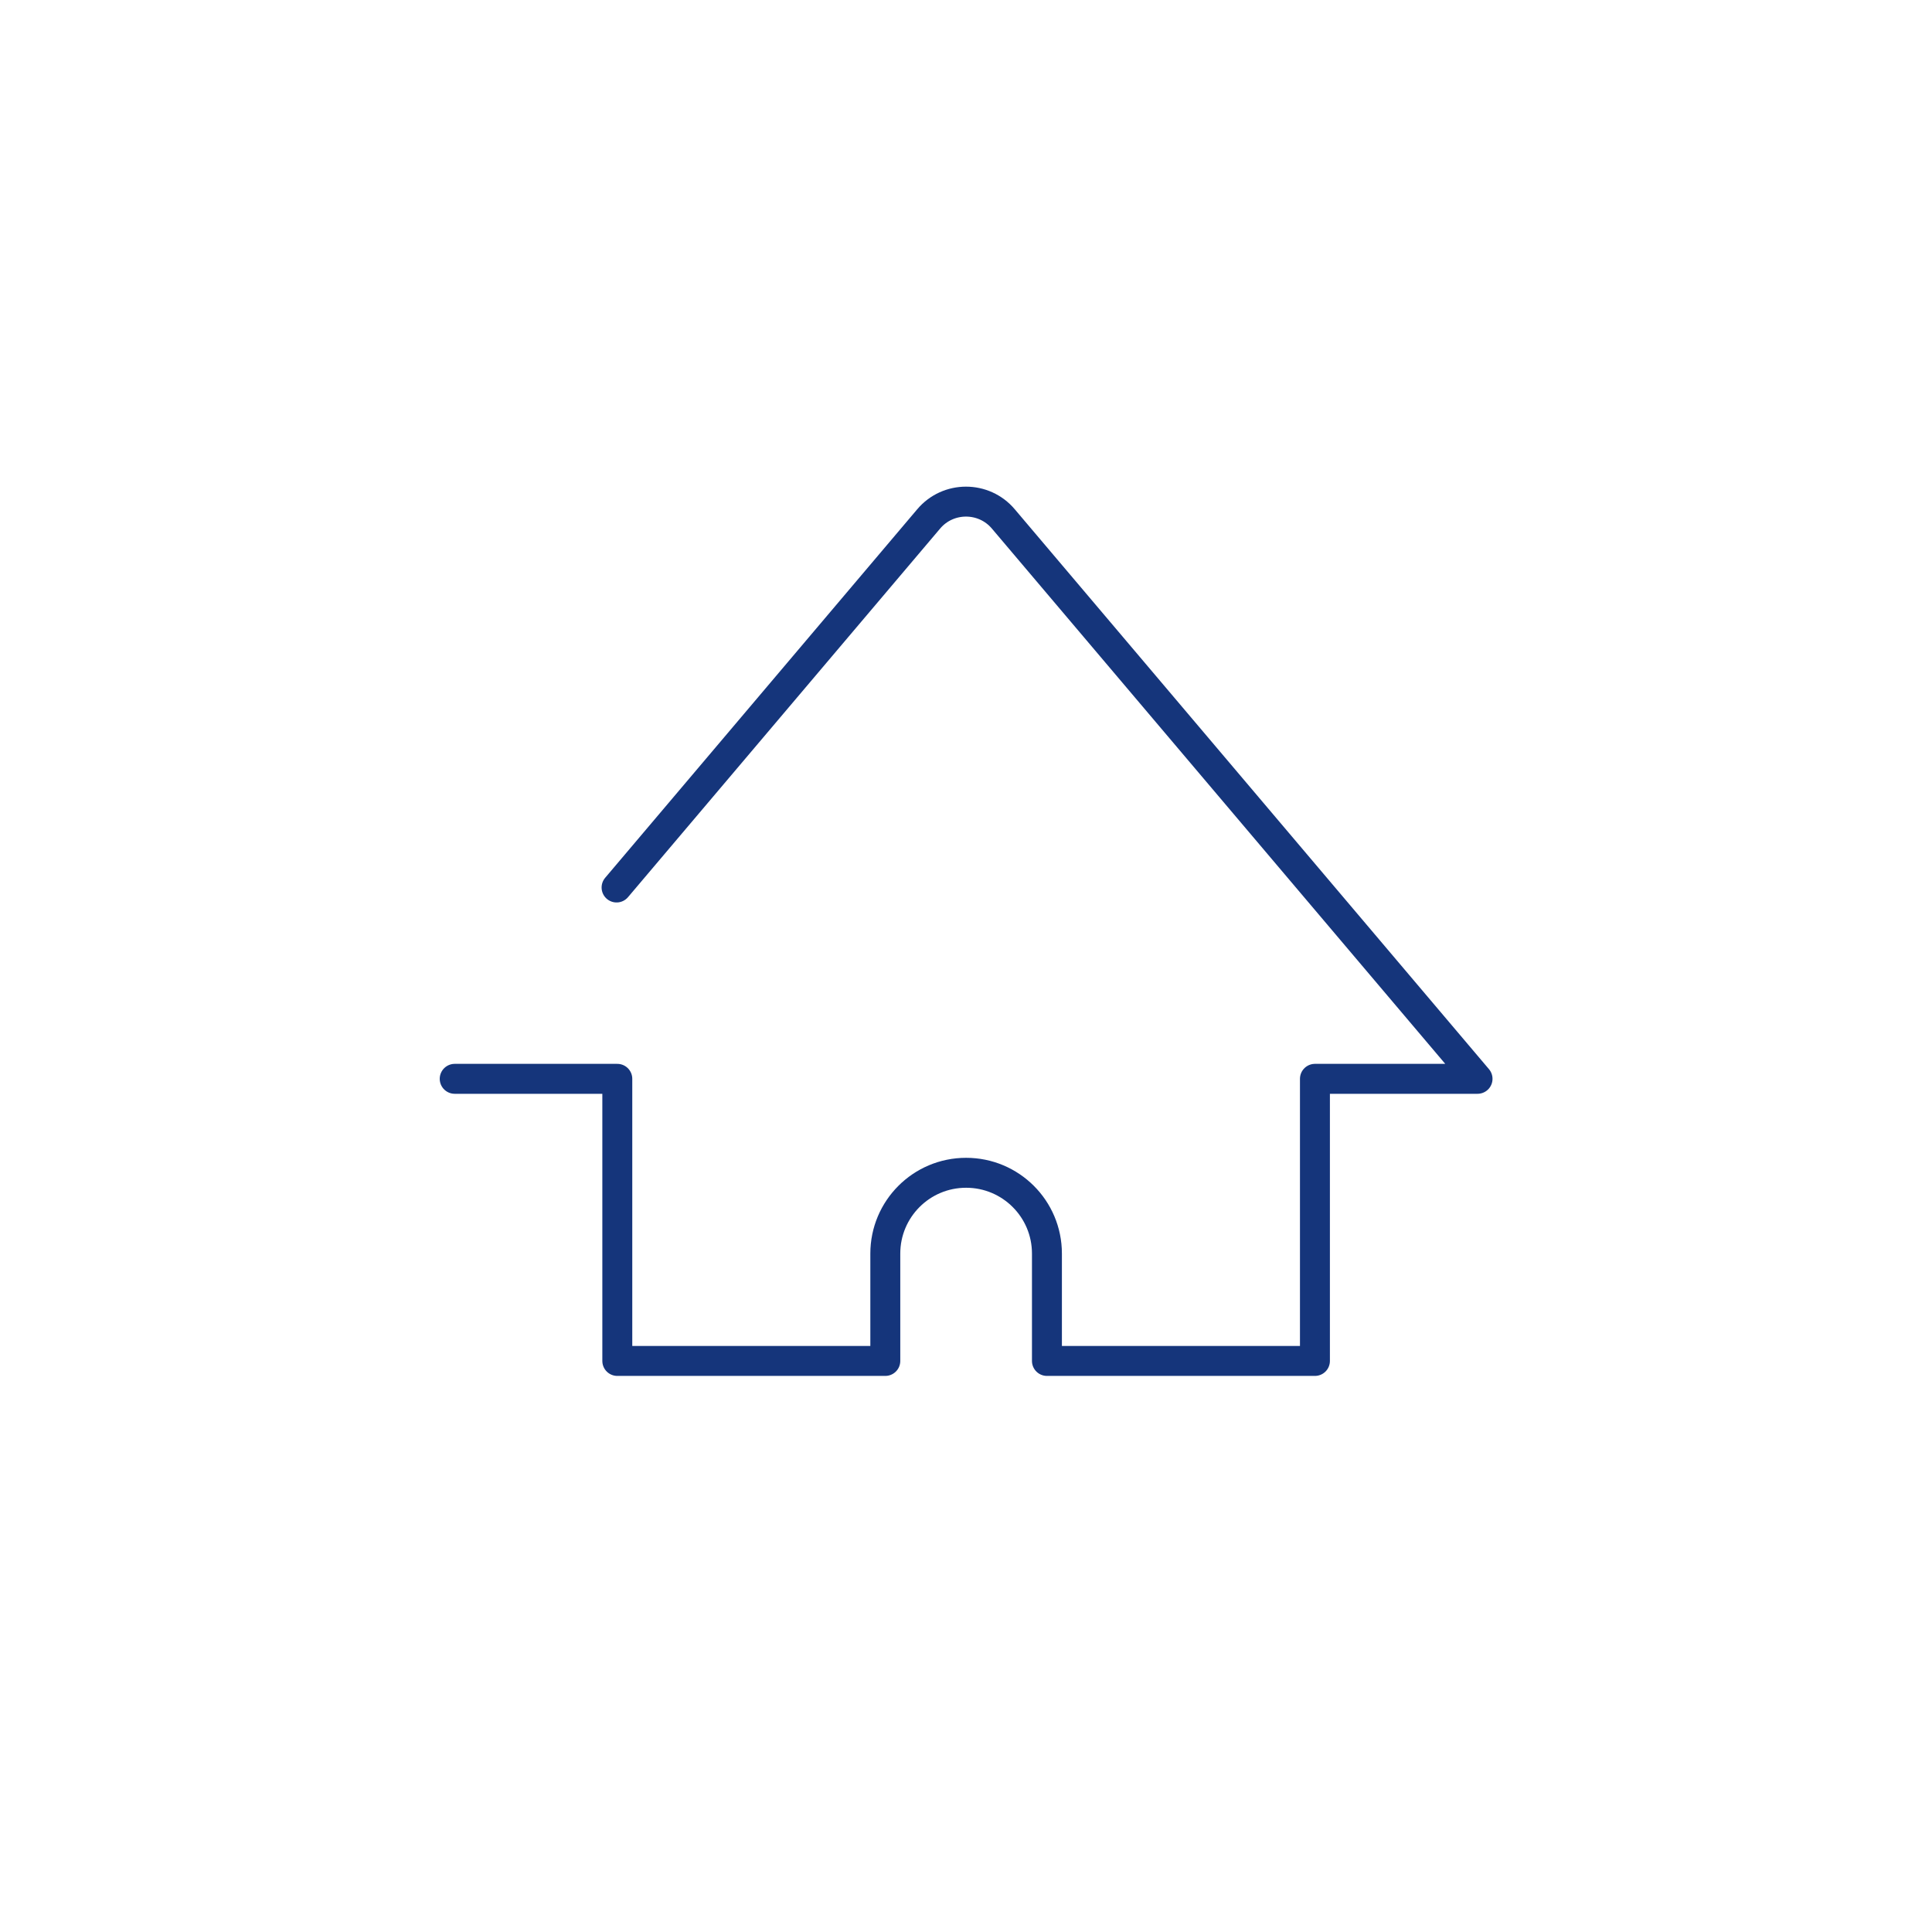 <?xml version="1.0" encoding="UTF-8"?><svg id="Calque_1" xmlns="http://www.w3.org/2000/svg" viewBox="0 0 79.37 79.37"><defs><style>.cls-1{fill:none;stroke:#15357b;stroke-linecap:round;stroke-linejoin:round;stroke-width:1.23px;}</style></defs><path class="cls-1" d="M25.33,36.46l12.82-15.14c.8-.95,2.27-.95,3.07,0l19.48,23h-6.68v11.59h-11.01v-4.41c0-1.84-1.49-3.32-3.32-3.32h0c-1.84,0-3.32,1.49-3.32,3.32v4.41s-11.01,0-11.01,0v-11.59h-6.68"/></svg>